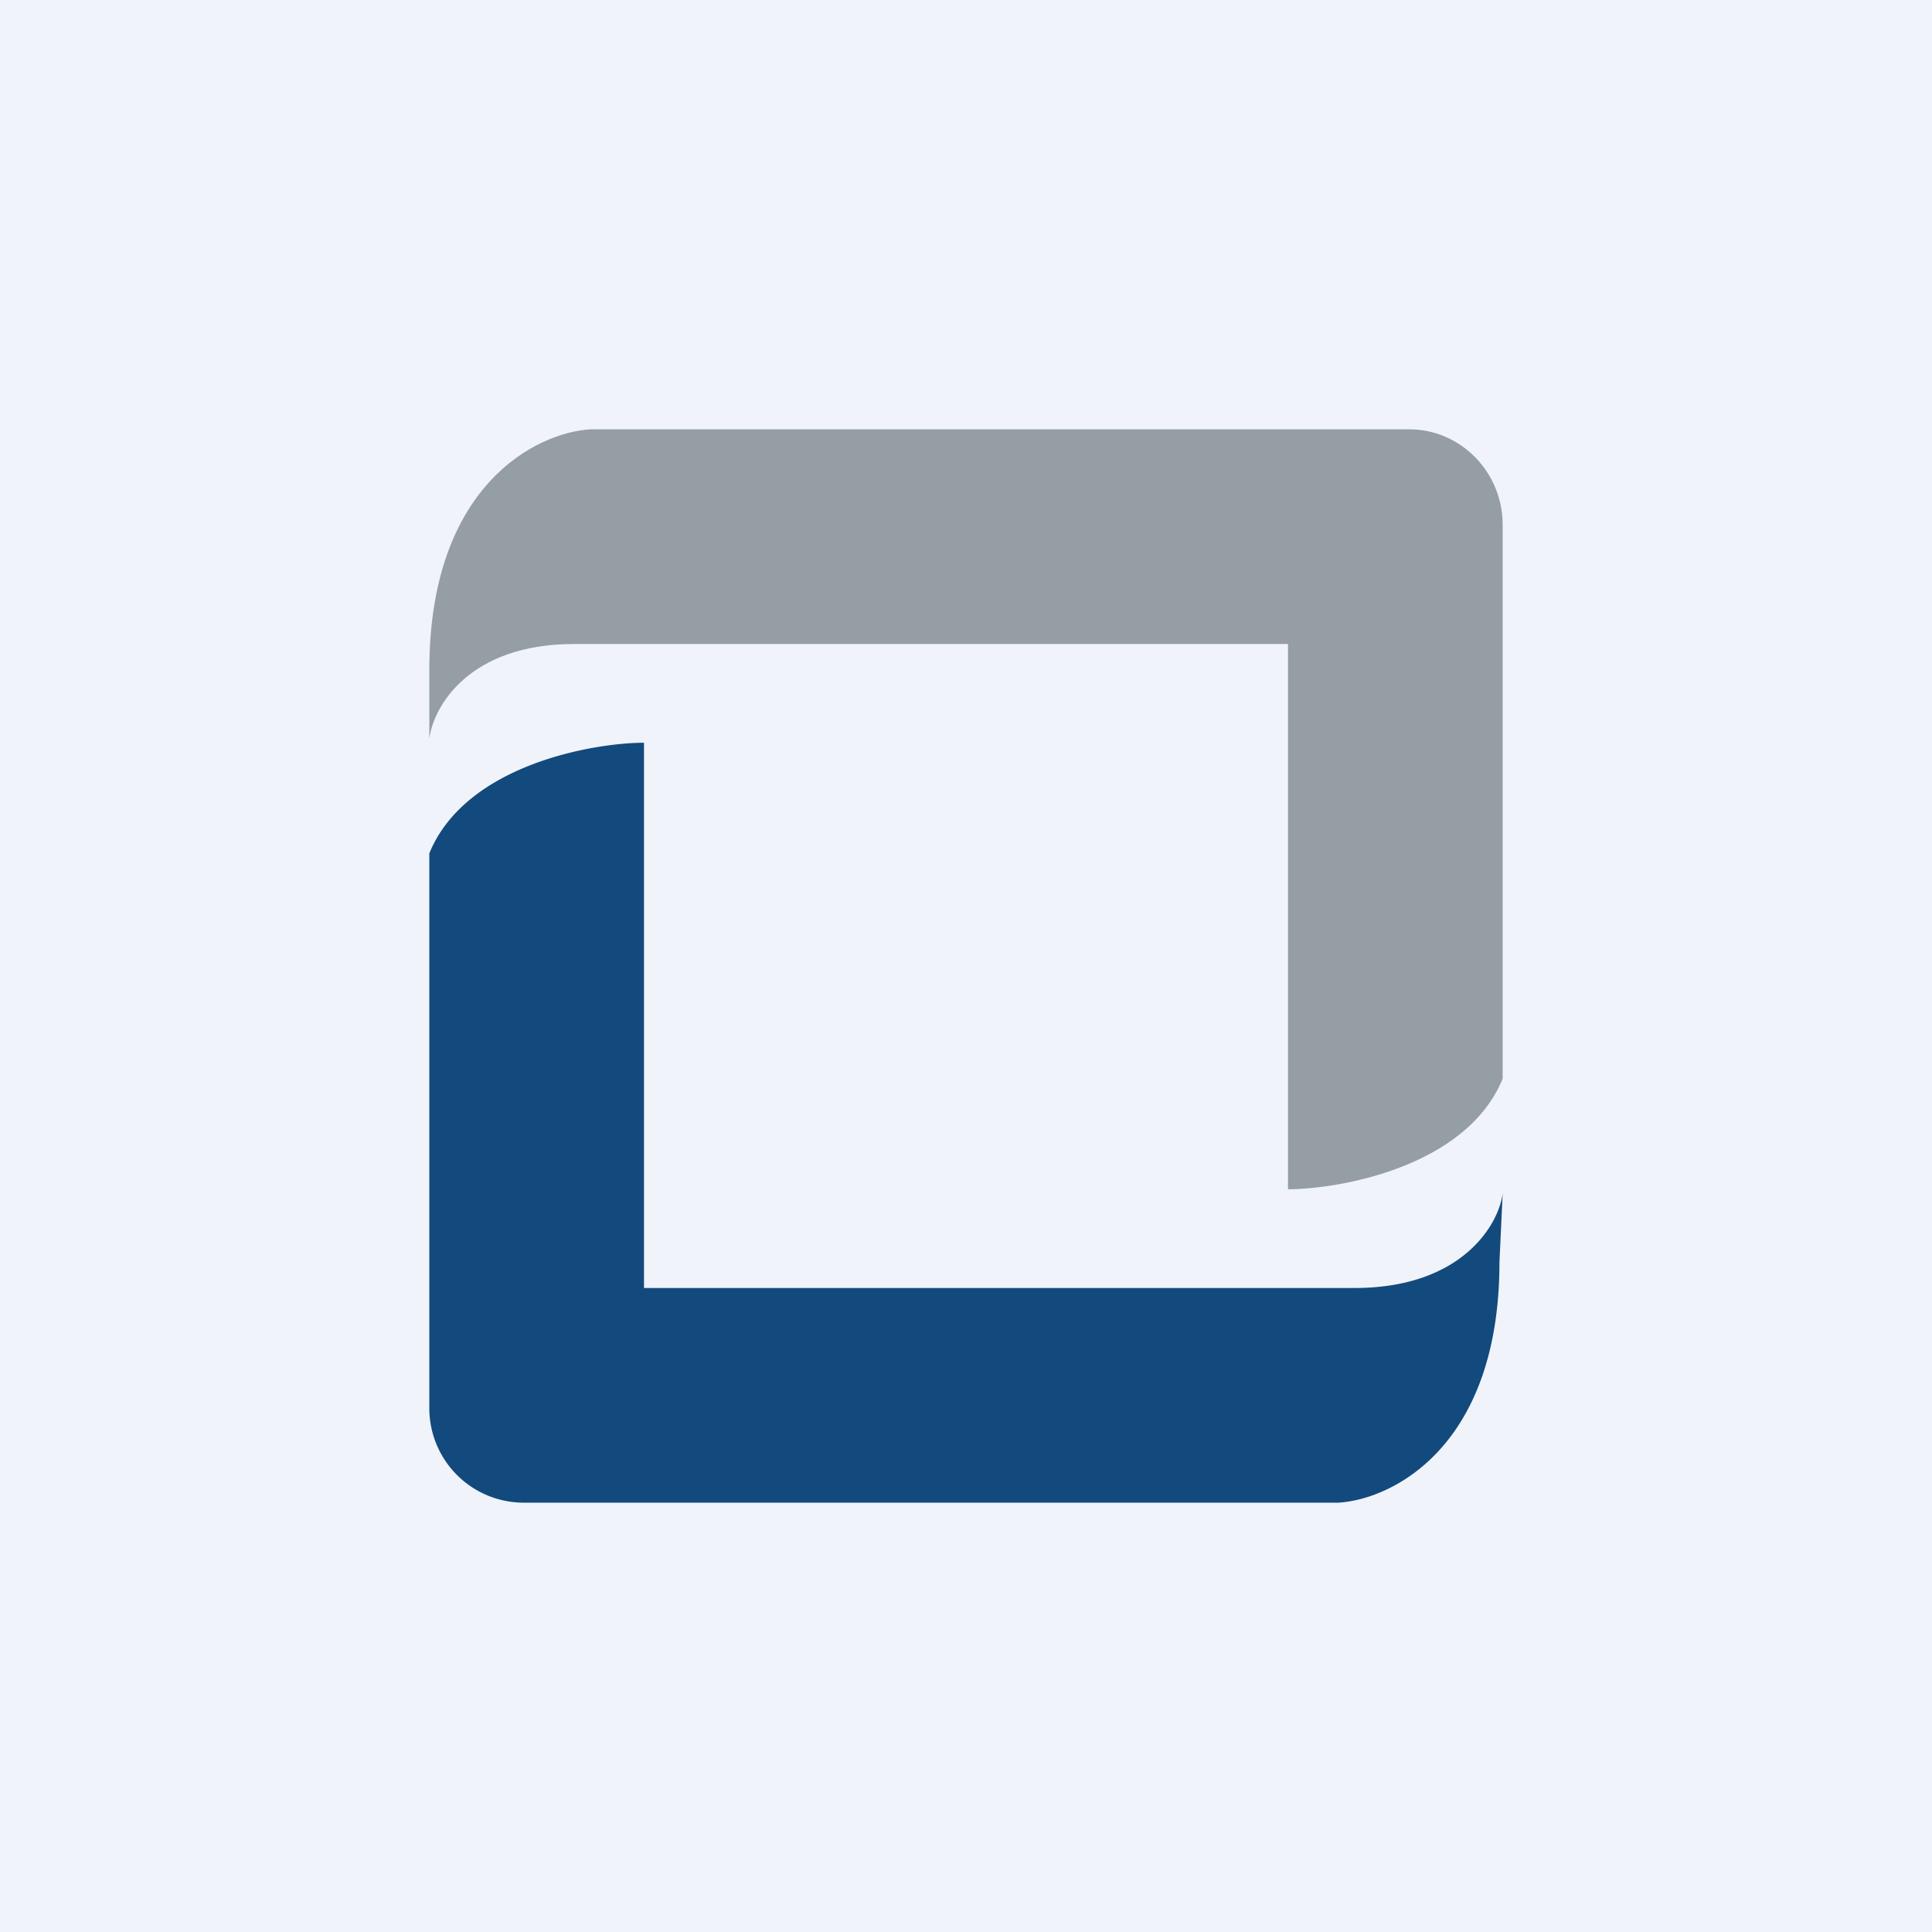 <!-- by TradingView --><svg width="18" height="18" viewBox="0 0 18 18" xmlns="http://www.w3.org/2000/svg"><path fill="#F0F3FA" d="M0 0h18v18H0z"/><path d="M5.35 6c-.98 0-1.31.58-1.35.88v-.64C4 4.52 5 4.03 5.5 4h7.63c.48 0 .87.4.87.89v5.16c-.34.83-1.54 1.03-2 1.03V6H5.35Z" fill="#959EA3"/><path d="M12.62 12c.99 0 1.34-.58 1.38-.88l-.03.64c0 1.72-1 2.21-1.5 2.24h-7.6a.88.88 0 0 1-.87-.89V7.95c.34-.83 1.54-1.03 2-1.03V12h6.62Z" fill="#124A7D"/></svg>